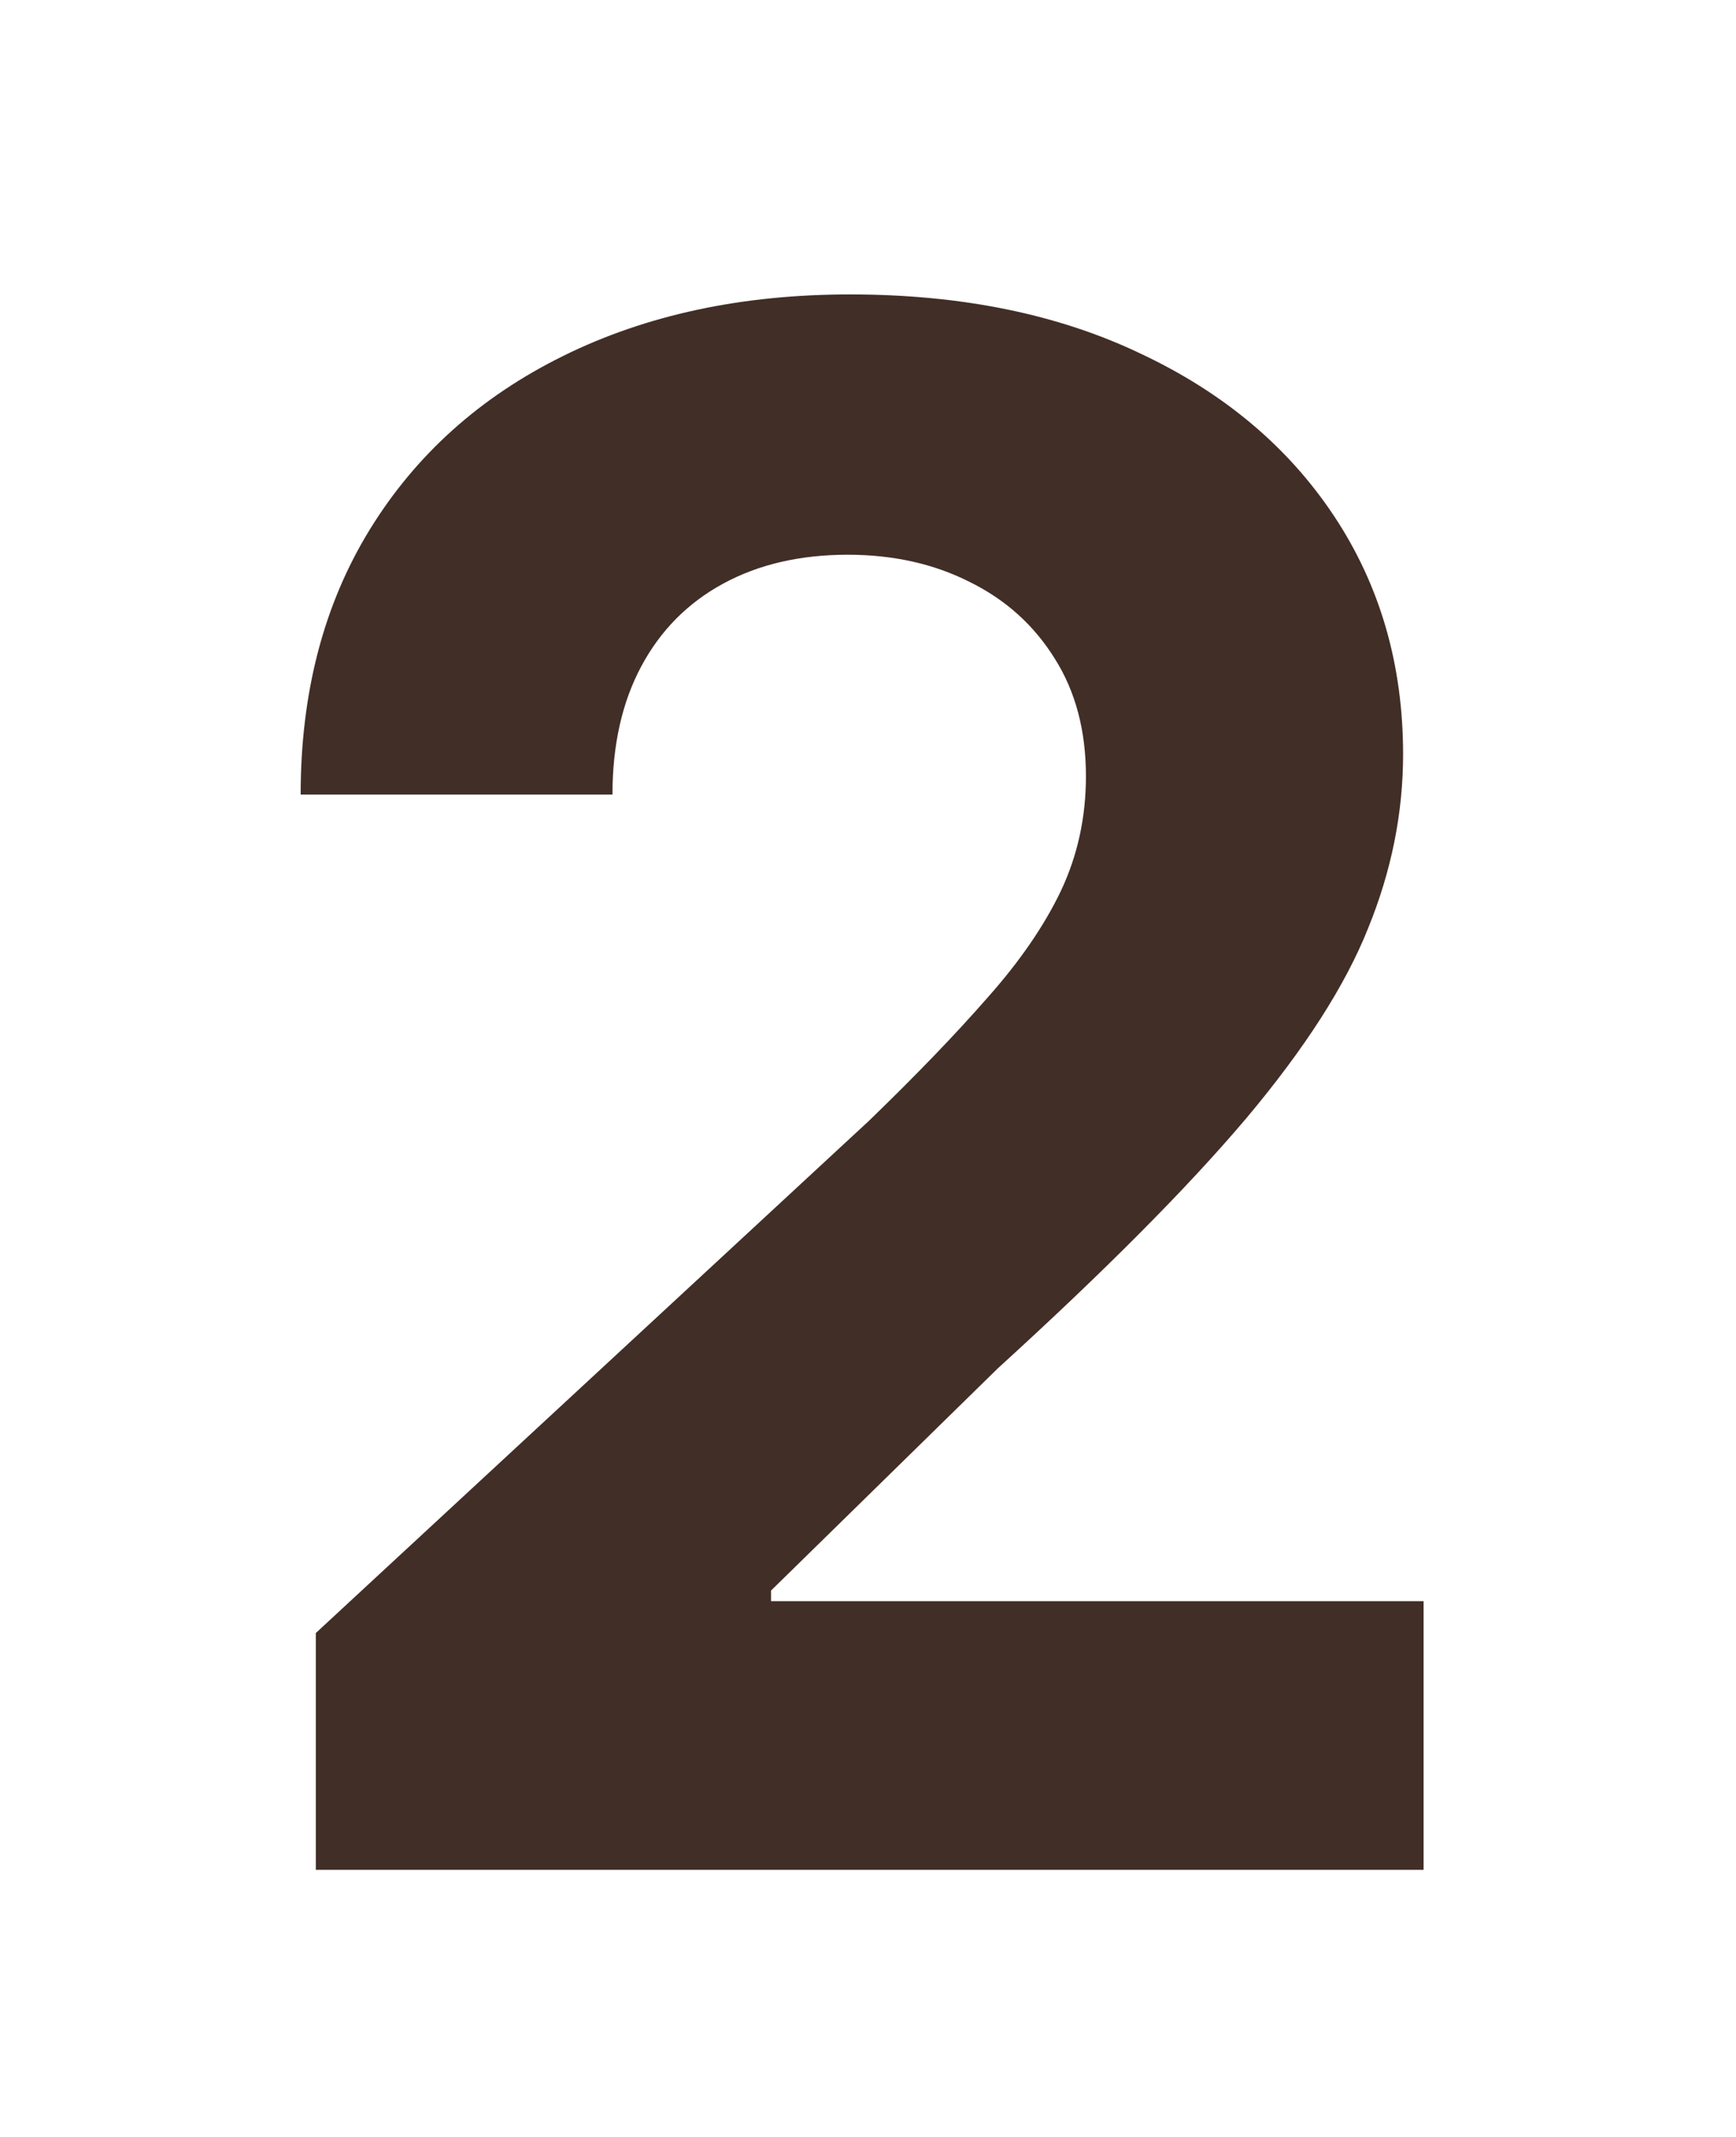 <?xml version="1.0" encoding="UTF-8"?> <svg xmlns="http://www.w3.org/2000/svg" width="26" height="32" viewBox="0 0 26 32" fill="none"> <g filter="url(#filter0_d_439_2)"> <path d="M2.73 26V22.454L11.014 14.784C11.719 14.102 12.31 13.489 12.787 12.943C13.272 12.398 13.639 11.864 13.889 11.341C14.139 10.811 14.264 10.239 14.264 9.625C14.264 8.943 14.109 8.356 13.798 7.864C13.488 7.364 13.063 6.981 12.526 6.716C11.988 6.443 11.378 6.307 10.696 6.307C9.984 6.307 9.363 6.451 8.832 6.739C8.302 7.027 7.893 7.439 7.605 7.977C7.317 8.515 7.173 9.155 7.173 9.898H2.503C2.503 8.375 2.848 7.053 3.537 5.932C4.226 4.811 5.192 3.943 6.435 3.33C7.677 2.716 9.109 2.409 10.73 2.409C12.397 2.409 13.848 2.705 15.082 3.295C16.325 3.879 17.291 4.689 17.98 5.727C18.669 6.765 19.014 7.955 19.014 9.295C19.014 10.174 18.84 11.042 18.491 11.898C18.151 12.754 17.541 13.704 16.662 14.75C15.783 15.788 14.544 17.034 12.946 18.489L9.548 21.818V21.977H19.321V26H2.73Z" fill="#412E26"></path> </g> <defs> <filter id="filter0_d_439_2" x="0.503" y="0.409" width="24.818" height="31.591" filterUnits="userSpaceOnUse" color-interpolation-filters="sRGB"> <feFlood flood-opacity="0" result="BackgroundImageFix"></feFlood> <feColorMatrix in="SourceAlpha" type="matrix" values="0 0 0 0 0 0 0 0 0 0 0 0 0 0 0 0 0 0 127 0" result="hardAlpha"></feColorMatrix> <feOffset dx="2" dy="2"></feOffset> <feGaussianBlur stdDeviation="2"></feGaussianBlur> <feComposite in2="hardAlpha" operator="out"></feComposite> <feColorMatrix type="matrix" values="0 0 0 0 0 0 0 0 0 0 0 0 0 0 0 0 0 0 0.25 0"></feColorMatrix> <feBlend mode="normal" in2="BackgroundImageFix" result="effect1_dropShadow_439_2"></feBlend> <feBlend mode="normal" in="SourceGraphic" in2="effect1_dropShadow_439_2" result="shape"></feBlend> </filter> </defs> </svg> 